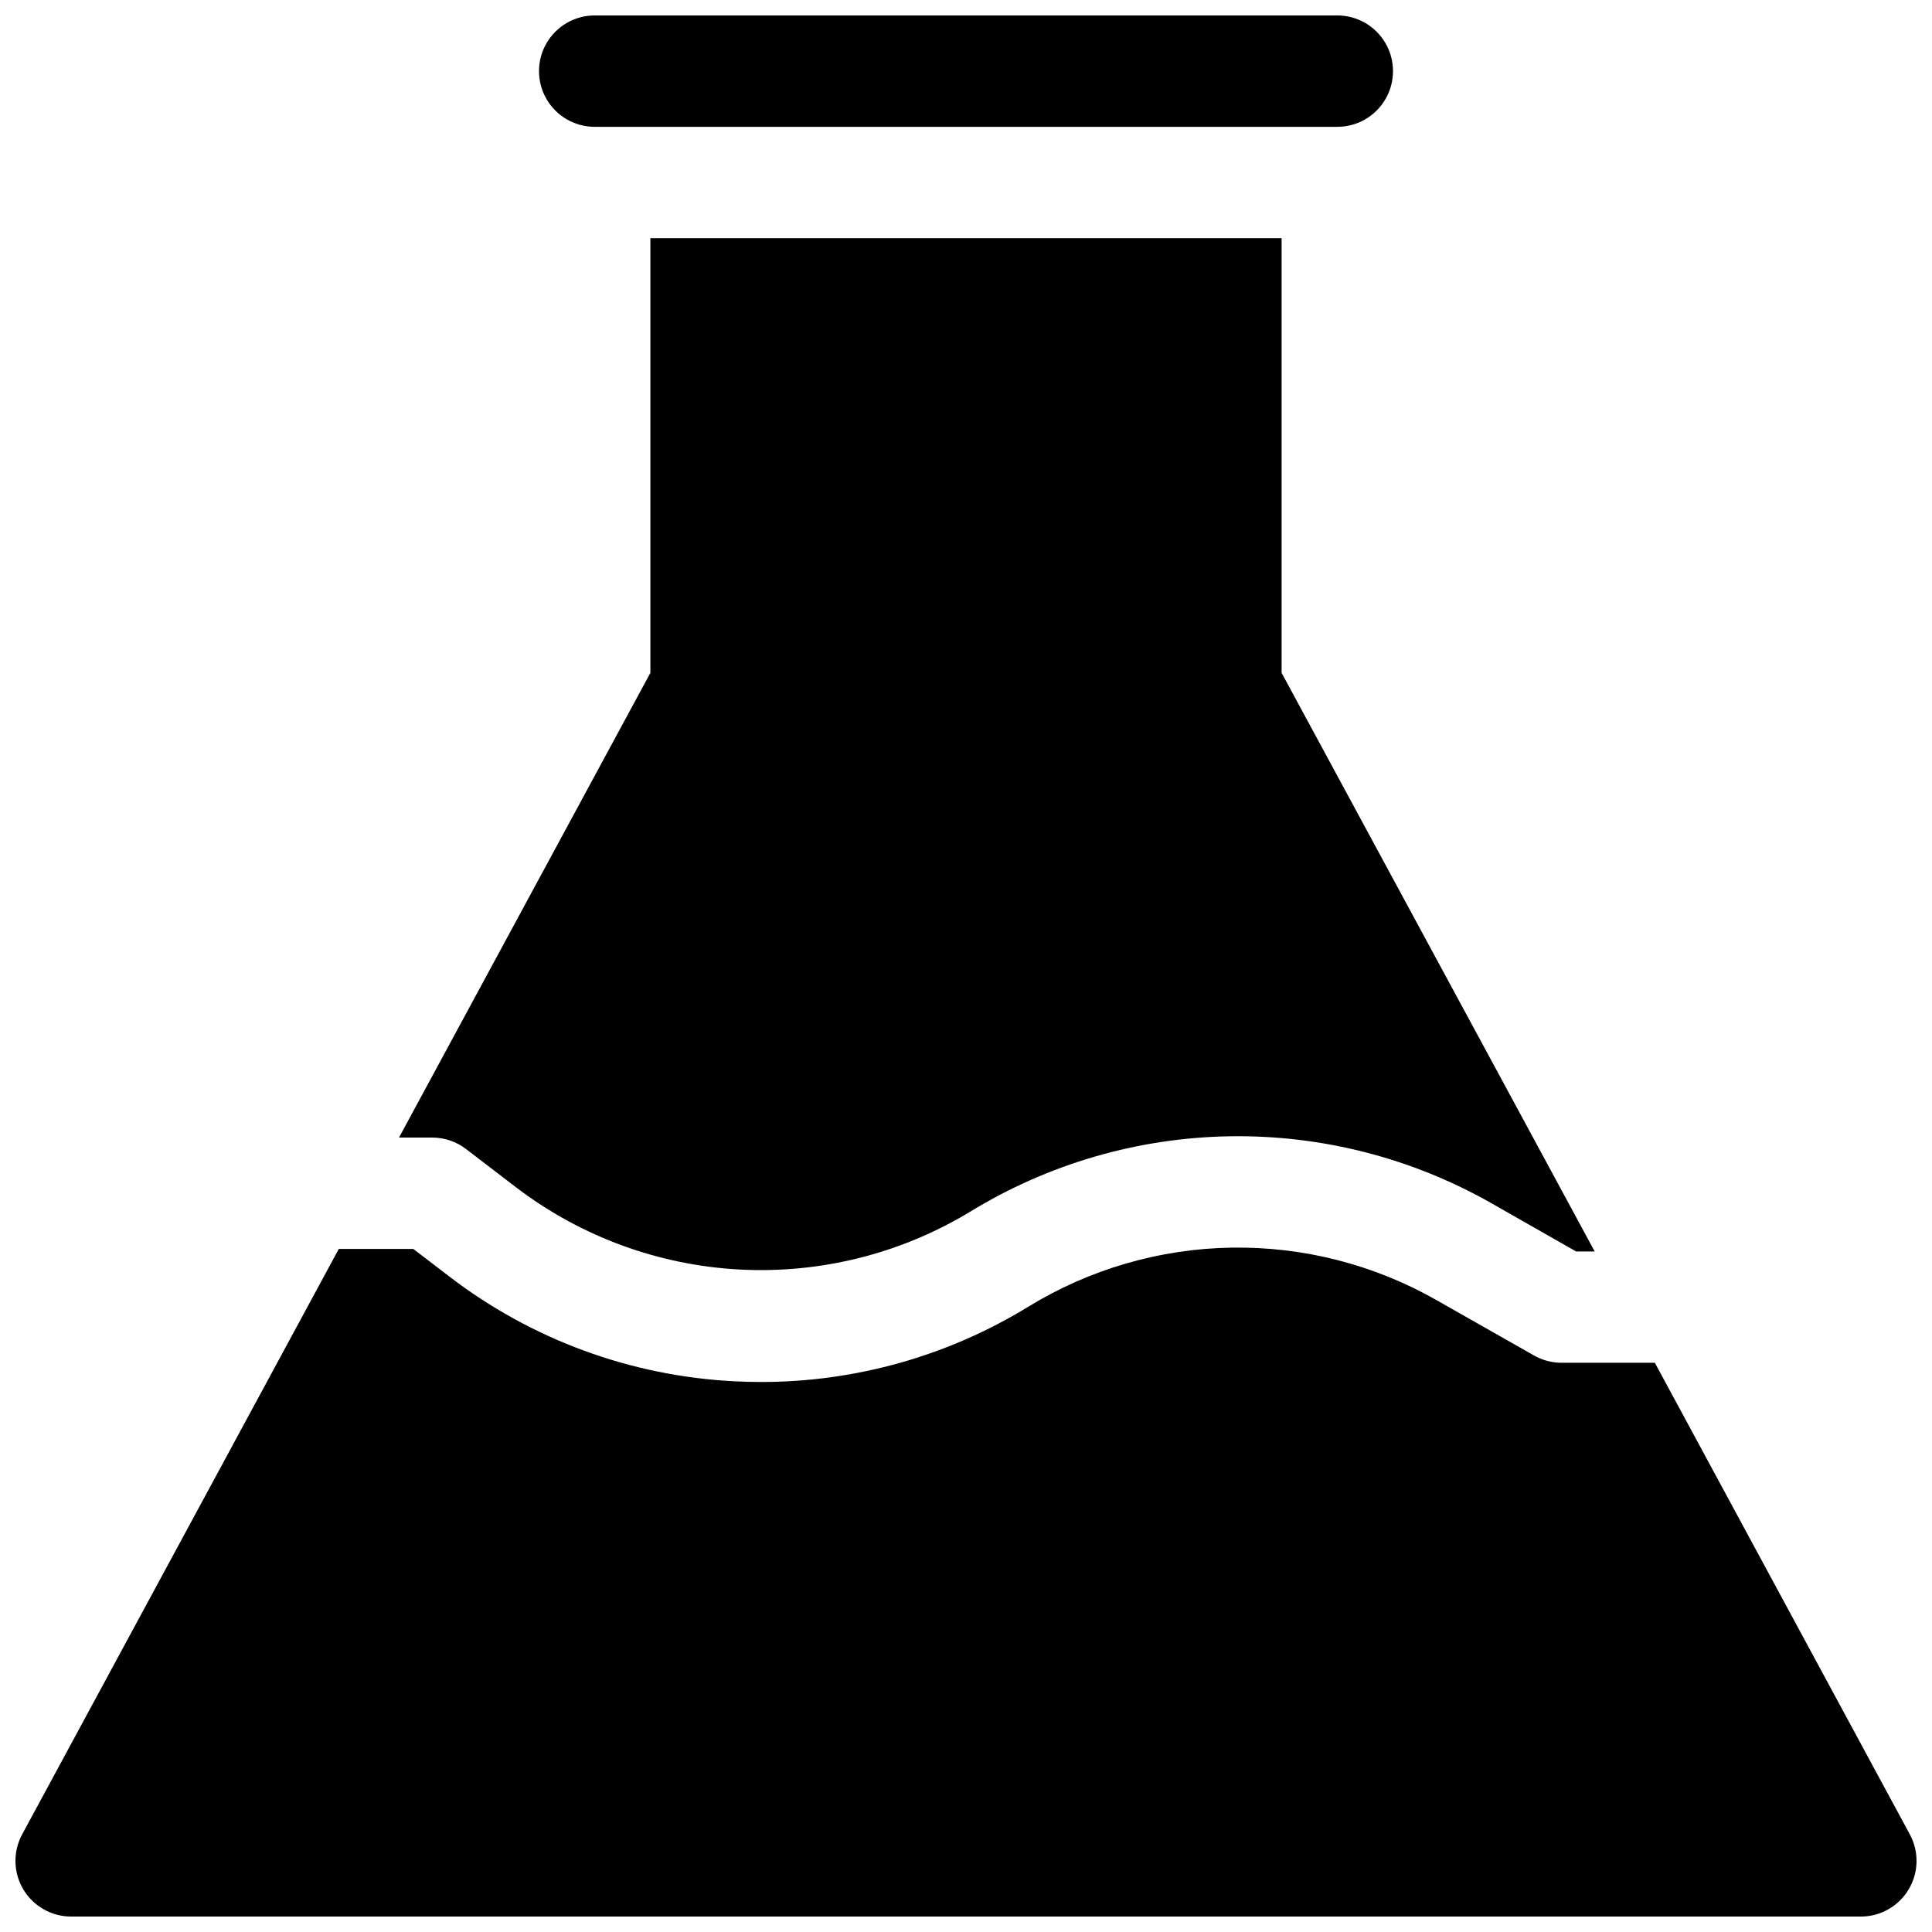 <?xml version="1.0" encoding="UTF-8"?>
<!-- Uploaded to: ICON Repo, www.svgrepo.com, Generator: ICON Repo Mixer Tools -->
<svg width="800px" height="800px" version="1.1" viewBox="144 144 512 512" xmlns="http://www.w3.org/2000/svg">
 <defs>
  <clipPath id="b">
   <path d="m286 148.09h228v29.906h-228z"/>
  </clipPath>
  <clipPath id="a">
   <path d="m148.09 474h503.81v177.9h-503.81z"/>
  </clipPath>
 </defs>
 <g clip-path="url(#b)">
  <path d="m301.6 177.61h196.8c5.273 0 10.145-2.812 12.781-7.379 2.637-4.566 2.637-10.195 0-14.762-2.637-4.566-7.508-7.379-12.781-7.379h-196.8c-5.273 0-10.145 2.812-12.781 7.379-2.637 4.566-2.637 10.195 0 14.762 2.637 4.566 7.508 7.379 12.781 7.379z"/>
 </g>
 <path d="m267.51 448.51 13.5 10.332c17.094 12.961 37.688 20.488 59.109 21.602 21.422 1.113 42.684-4.234 61.027-15.355 20.734-12.688 44.488-19.578 68.793-19.961 24.301-0.383 48.262 5.758 69.383 17.785l22.367 12.742h4.922l-82.973-153.34v-115.19h-167.28v115.19l-66.617 123.15h8.797c3.242 0 6.398 1.07 8.973 3.043z"/>
 <g clip-path="url(#a)">
  <path d="m650.12 630.12-67.57-124.97h-24.766c-2.57-0.008-5.09-0.688-7.312-1.969l-25.762-14.621c-16.531-9.418-35.285-14.227-54.309-13.926-19.023 0.297-37.617 5.695-53.844 15.629-21.316 13.078-45.84 19.992-70.848 19.977-2.383 0-4.766-0.062-7.152-0.188-27.402-1.387-53.738-11.074-75.504-27.781l-9.535-7.293-19.738 0.004-83.906 155.14c-2.477 4.574-2.363 10.113 0.301 14.582 2.66 4.465 7.477 7.203 12.68 7.203h474.29c5.199 0 10.016-2.738 12.676-7.203 2.664-4.469 2.777-10.008 0.301-14.582z"/>
 </g>
</svg>